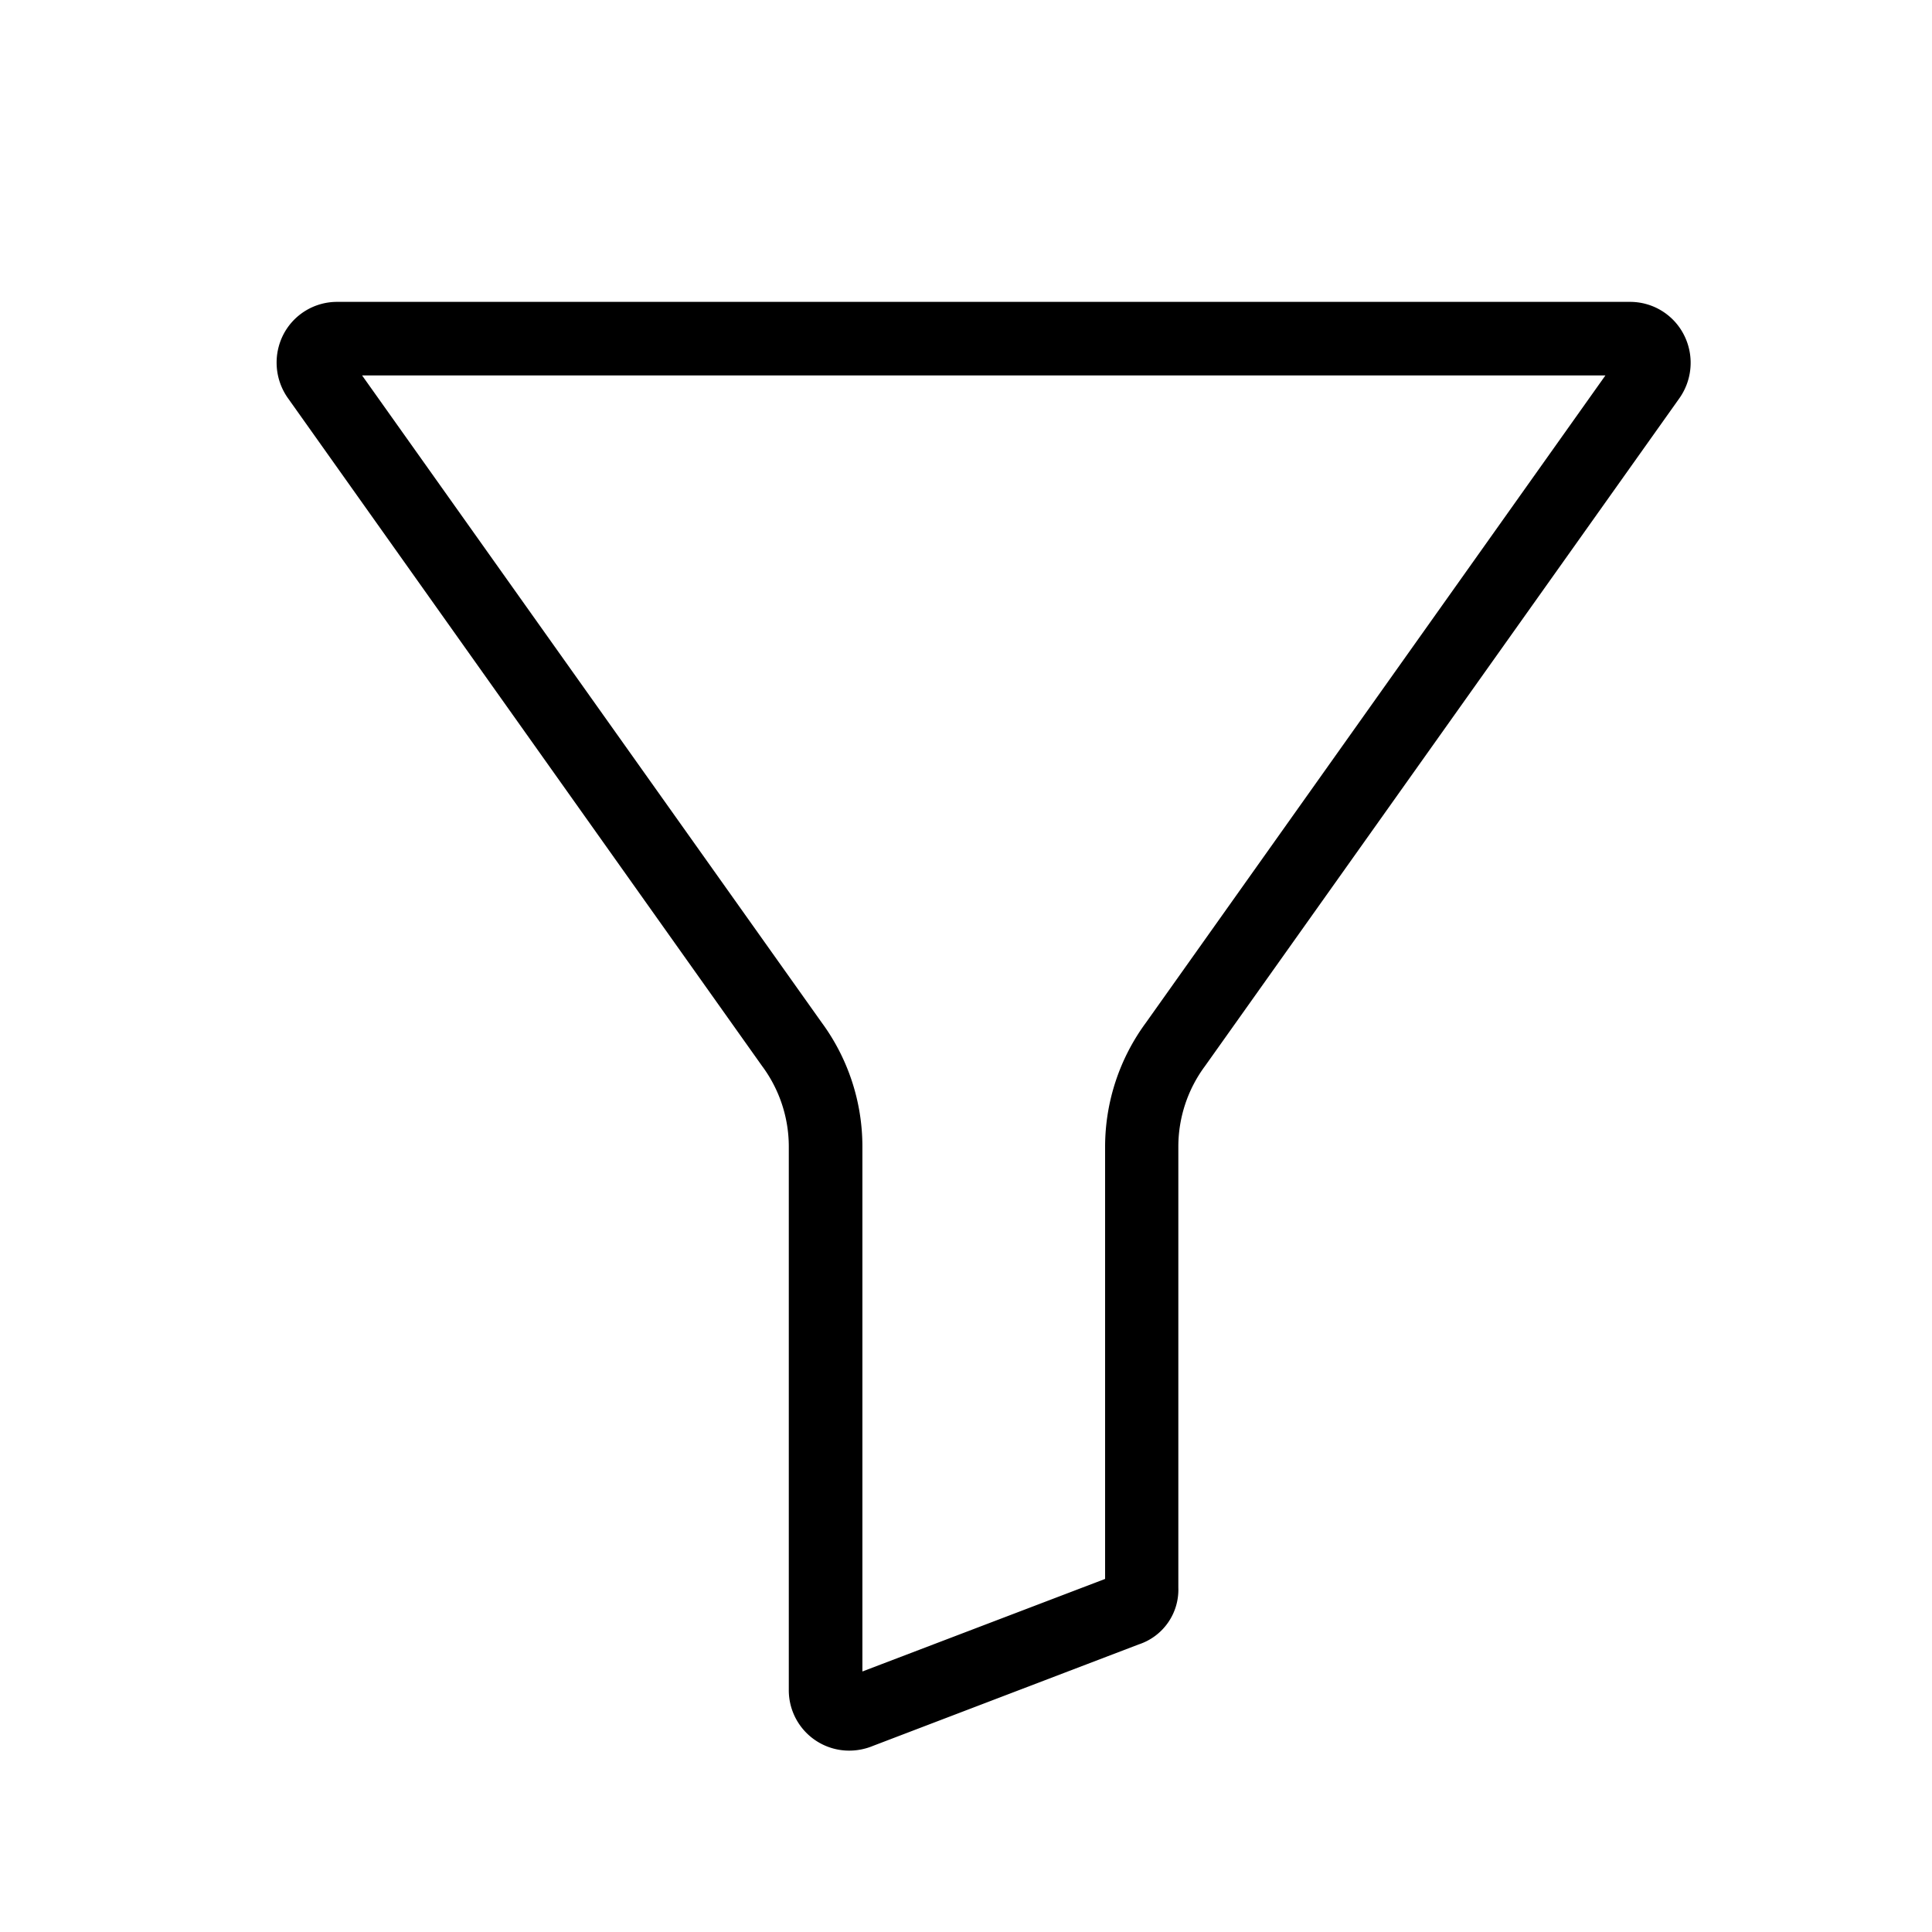 <svg id="Edit_Filters" data-name="Edit Filters" xmlns="http://www.w3.org/2000/svg" width="32" height="32" viewBox="0 0 32 32">
  <circle id="Ellipse_323" data-name="Ellipse 323" cx="16" cy="16" r="16" fill="#fff" opacity="0"/>
  <path id="Path_325" data-name="Path 325" d="M22.9,0H1.5a1,1,0,0,0-.9.546A1.019,1.019,0,0,0,.687,1.607L8.526,12.649l.008.011a2.24,2.24,0,0,1,.44,1.329v9a1,1,0,0,0,1,1.007,1.031,1.031,0,0,0,.395-.079l4.4-1.68a.954.954,0,0,0,.657-.941V13.99a2.24,2.24,0,0,1,.439-1.329l.008-.011L23.718,1.606A1.018,1.018,0,0,0,23.8.546,1,1,0,0,0,22.9,0ZM14.889,11.939a3.468,3.468,0,0,0-.676,2.051v7.162l-4.02,1.533v-8.7a3.467,3.467,0,0,0-.676-2.051L1.906,1.218H22.5Zm0,0" transform="translate(4.091 5)"/>
</svg>
